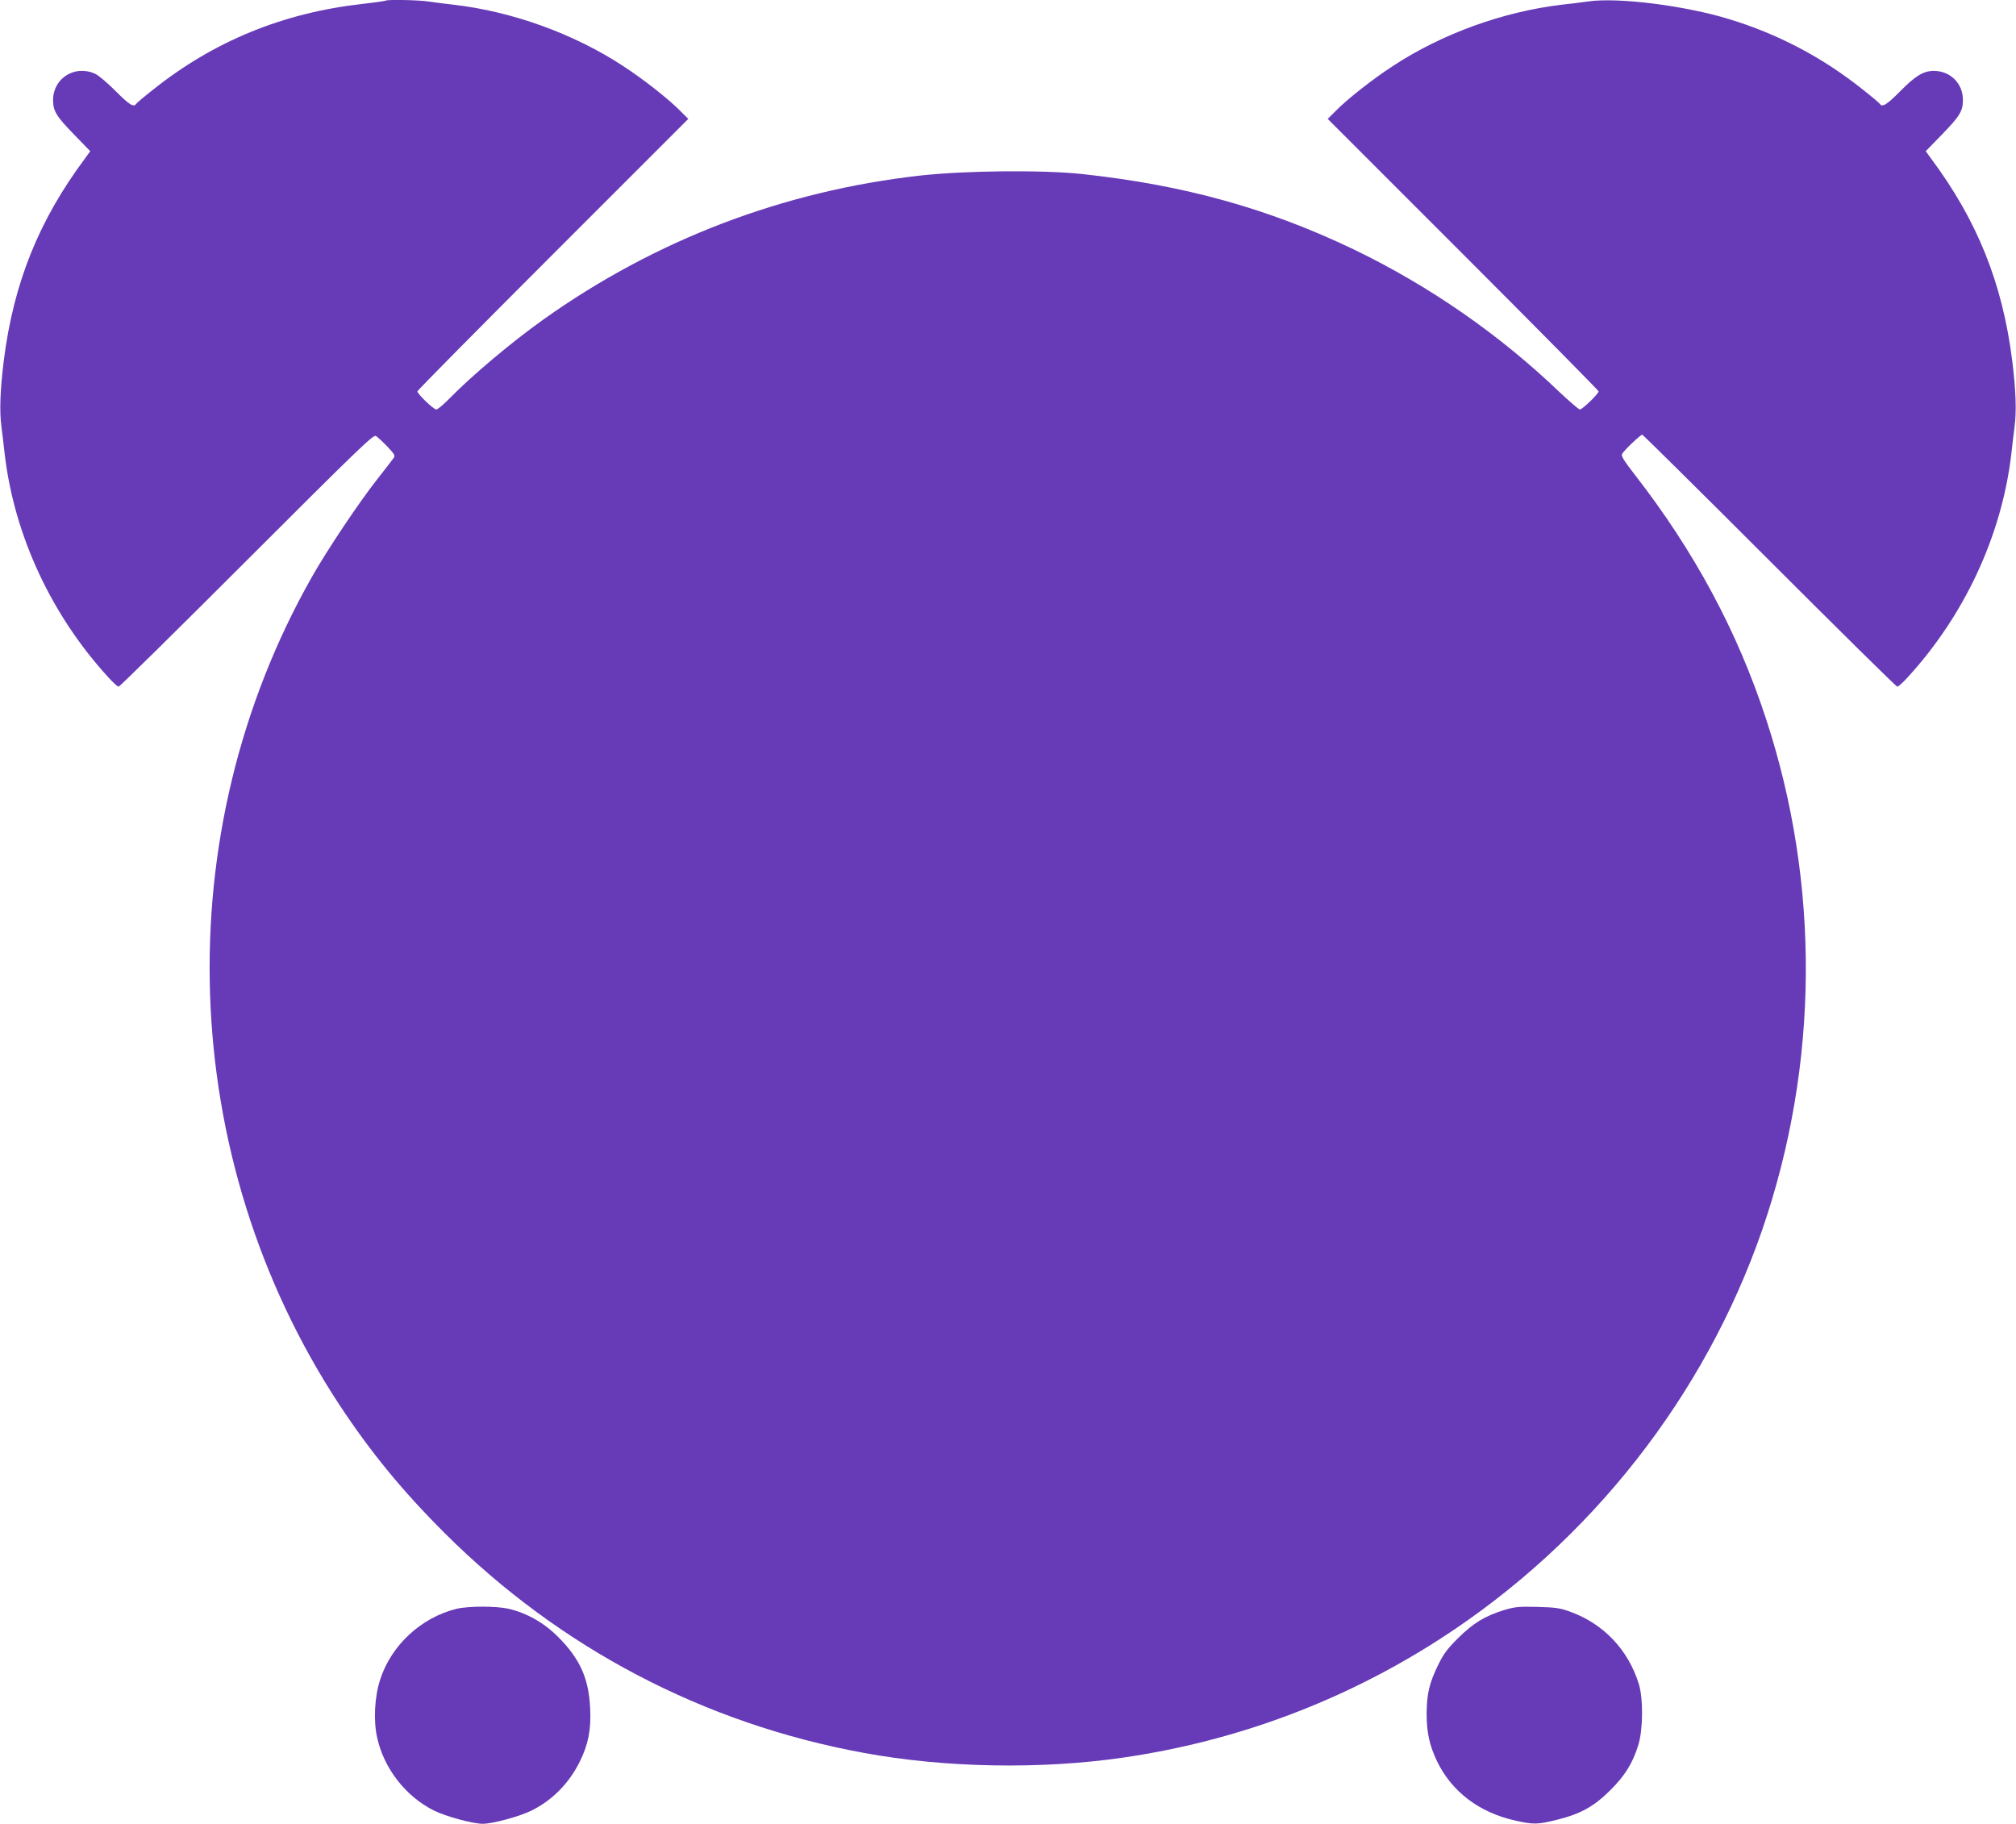 <?xml version="1.0" standalone="no"?>
<!DOCTYPE svg PUBLIC "-//W3C//DTD SVG 20010904//EN"
 "http://www.w3.org/TR/2001/REC-SVG-20010904/DTD/svg10.dtd">
<svg version="1.0" xmlns="http://www.w3.org/2000/svg"
 width="1280pt" height="1158pt" viewBox="0 0 1280 1158"
 preserveAspectRatio="xMidYMid meet">
<g transform="translate(0,1158) scale(0.1,-0.1)"
fill="#673ab7" stroke="none">
<path d="M2449 11576 c-2 -2 -69 -12 -149 -21 -505 -57 -943 -237 -1329 -545
-55 -43 -102 -83 -106 -89 -15 -25 -45 -6 -130 80 -50 50 -108 100 -130 110
-128 60 -268 -27 -268 -166 0 -70 20 -103 136 -222 l100 -103 -31 -43 c-296
-396 -456 -795 -518 -1287 -23 -187 -28 -321 -15 -418 6 -48 16 -127 21 -177
61 -515 296 -1021 659 -1417 29 -32 58 -58 64 -58 7 0 372 360 813 801 702
702 804 800 820 791 11 -6 43 -36 73 -67 47 -50 52 -58 39 -75 -7 -10 -55 -72
-106 -137 -113 -144 -313 -442 -411 -615 -926 -1632 -858 -3687 174 -5258 198
-300 401 -548 669 -815 732 -730 1645 -1209 2661 -1395 515 -95 1121 -106
1645 -30 724 105 1408 362 2020 758 949 614 1675 1539 2040 2597 359 1044 368
2190 23 3240 -182 557 -456 1066 -835 1553 -69 89 -86 117 -79 130 12 22 117
122 128 122 4 0 368 -360 808 -800 440 -440 805 -800 811 -800 7 0 36 26 65
58 363 396 598 902 659 1417 5 50 15 129 21 177 13 97 8 231 -15 418 -62 492
-222 891 -518 1287 l-31 43 100 103 c116 119 136 152 136 222 0 106 -80 185
-186 185 -66 -1 -115 -31 -212 -129 -85 -86 -115 -105 -130 -80 -4 6 -51 46
-106 89 -255 204 -539 354 -852 449 -277 85 -702 139 -892 112 -44 -6 -120
-16 -170 -21 -371 -44 -761 -185 -1071 -389 -131 -85 -293 -213 -366 -288
l-48 -48 860 -860 c473 -473 860 -865 860 -870 0 -15 -103 -115 -119 -115 -7
0 -65 50 -130 111 -382 366 -825 673 -1303 904 -544 261 -1078 410 -1728 480
-253 27 -742 22 -1030 -10 -868 -98 -1679 -408 -2389 -913 -202 -144 -451
-353 -596 -501 -38 -39 -76 -71 -85 -71 -17 0 -120 99 -120 115 0 6 387 397
860 870 l860 860 -48 48 c-73 75 -235 203 -366 288 -312 205 -707 347 -1076
389 -52 6 -123 15 -156 20 -60 10 -266 14 -275 6z"/>
<path d="M2899 1365 c-224 -55 -415 -231 -485 -449 -36 -109 -44 -262 -19
-370 43 -196 182 -373 360 -462 77 -38 247 -84 310 -84 63 0 233 46 310 84
131 65 236 171 305 308 55 111 74 205 67 342 -9 189 -64 312 -202 451 -90 91
-198 152 -315 180 -80 18 -254 18 -331 0z"/>
<path d="M9550 1357 c-121 -37 -196 -83 -291 -177 -69 -68 -94 -102 -127 -170
-57 -116 -73 -184 -74 -310 0 -122 18 -202 67 -305 93 -191 266 -323 493 -374
118 -27 145 -26 266 4 150 37 235 84 337 185 96 95 144 172 181 290 30 98 32
291 4 385 -67 219 -224 385 -438 462 -62 23 -93 27 -208 30 -118 3 -144 0
-210 -20z"/>
</g>
</svg>
